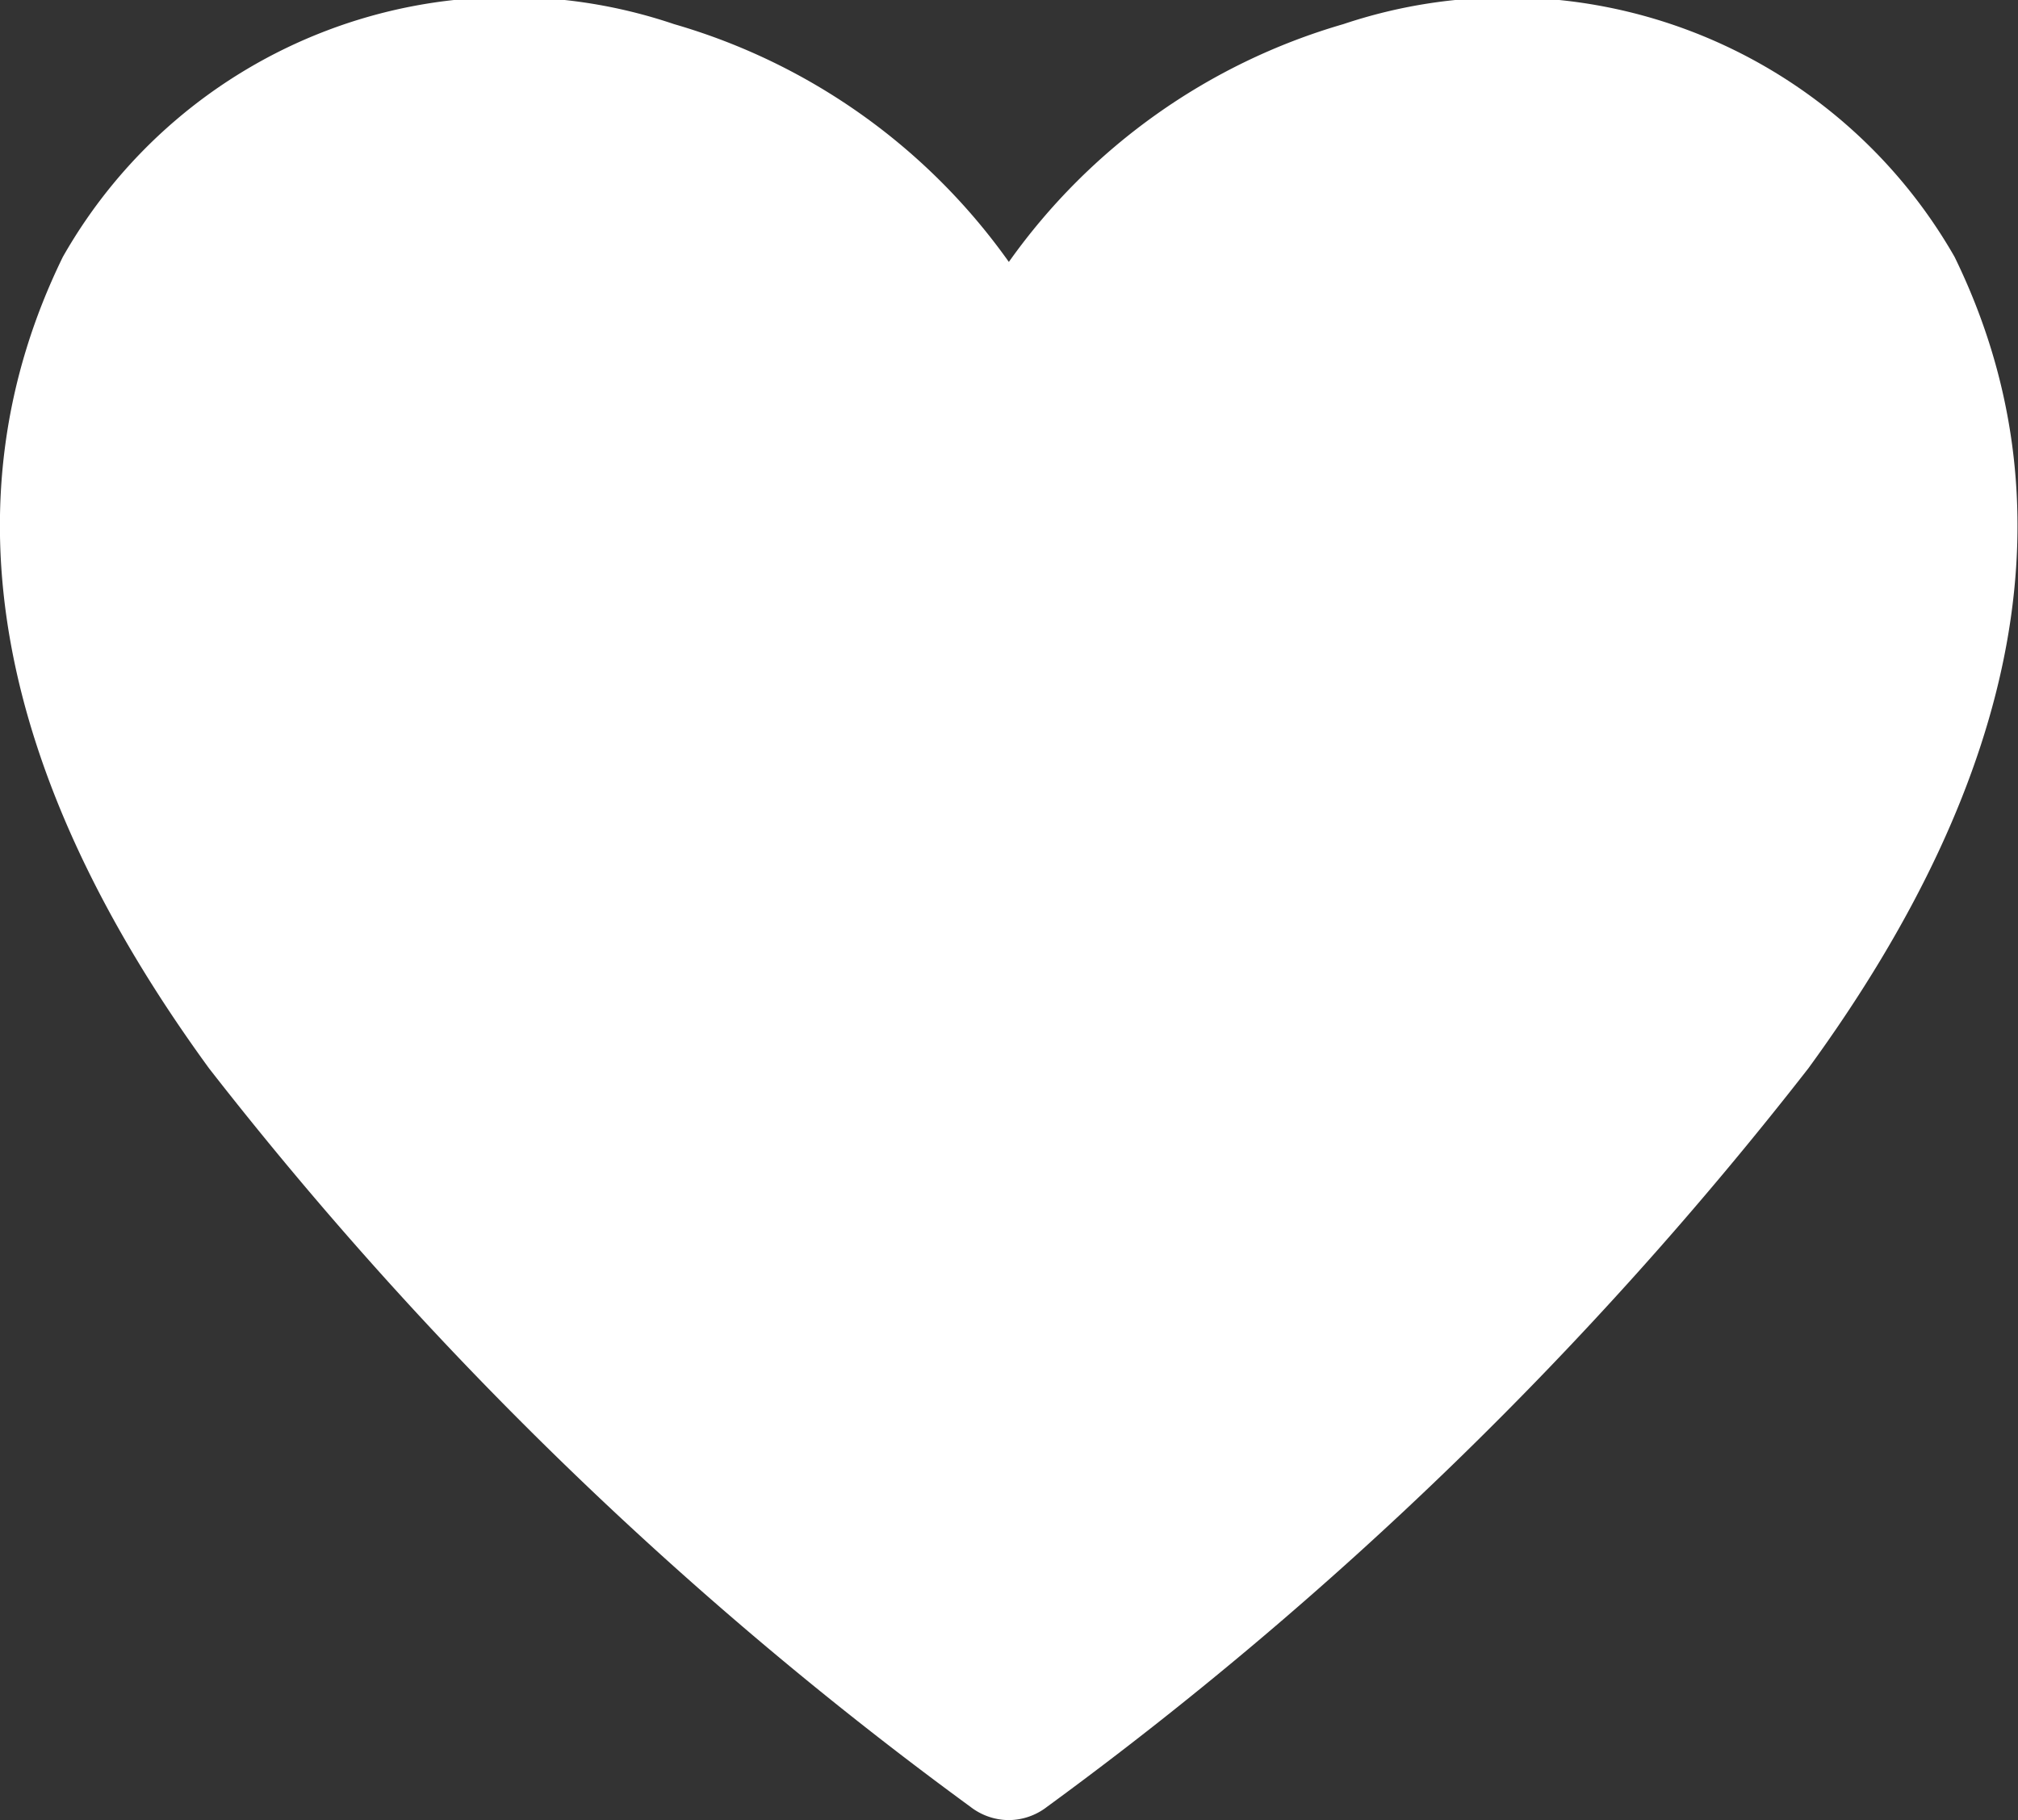 <svg xmlns="http://www.w3.org/2000/svg" width="13.966" height="12.599" viewBox="0 0 13.966 12.599">
  <rect x="0" y="0" width="13.966" height="12.599" fill="#333333" stroke="none"/>
  <path id="heart-line" d="M8.985,16.165a.436.436,0,0,1-.266-.092,26.531,26.531,0,0,1-5.269-5.111C1.958,8.915,1.617,7.025,2.438,5.345a3.554,3.554,0,0,1,4.23-1.611A4.308,4.308,0,0,1,8.985,5.38,4.308,4.308,0,0,1,11.3,3.734a3.566,3.566,0,0,1,4.23,1.611c.821,1.681.48,3.571-1.013,5.618a26.531,26.531,0,0,1-5.269,5.111A.436.436,0,0,1,8.985,16.165Z" transform="translate(-2.003 -3.567)" fill="#fff"/>
</svg>
